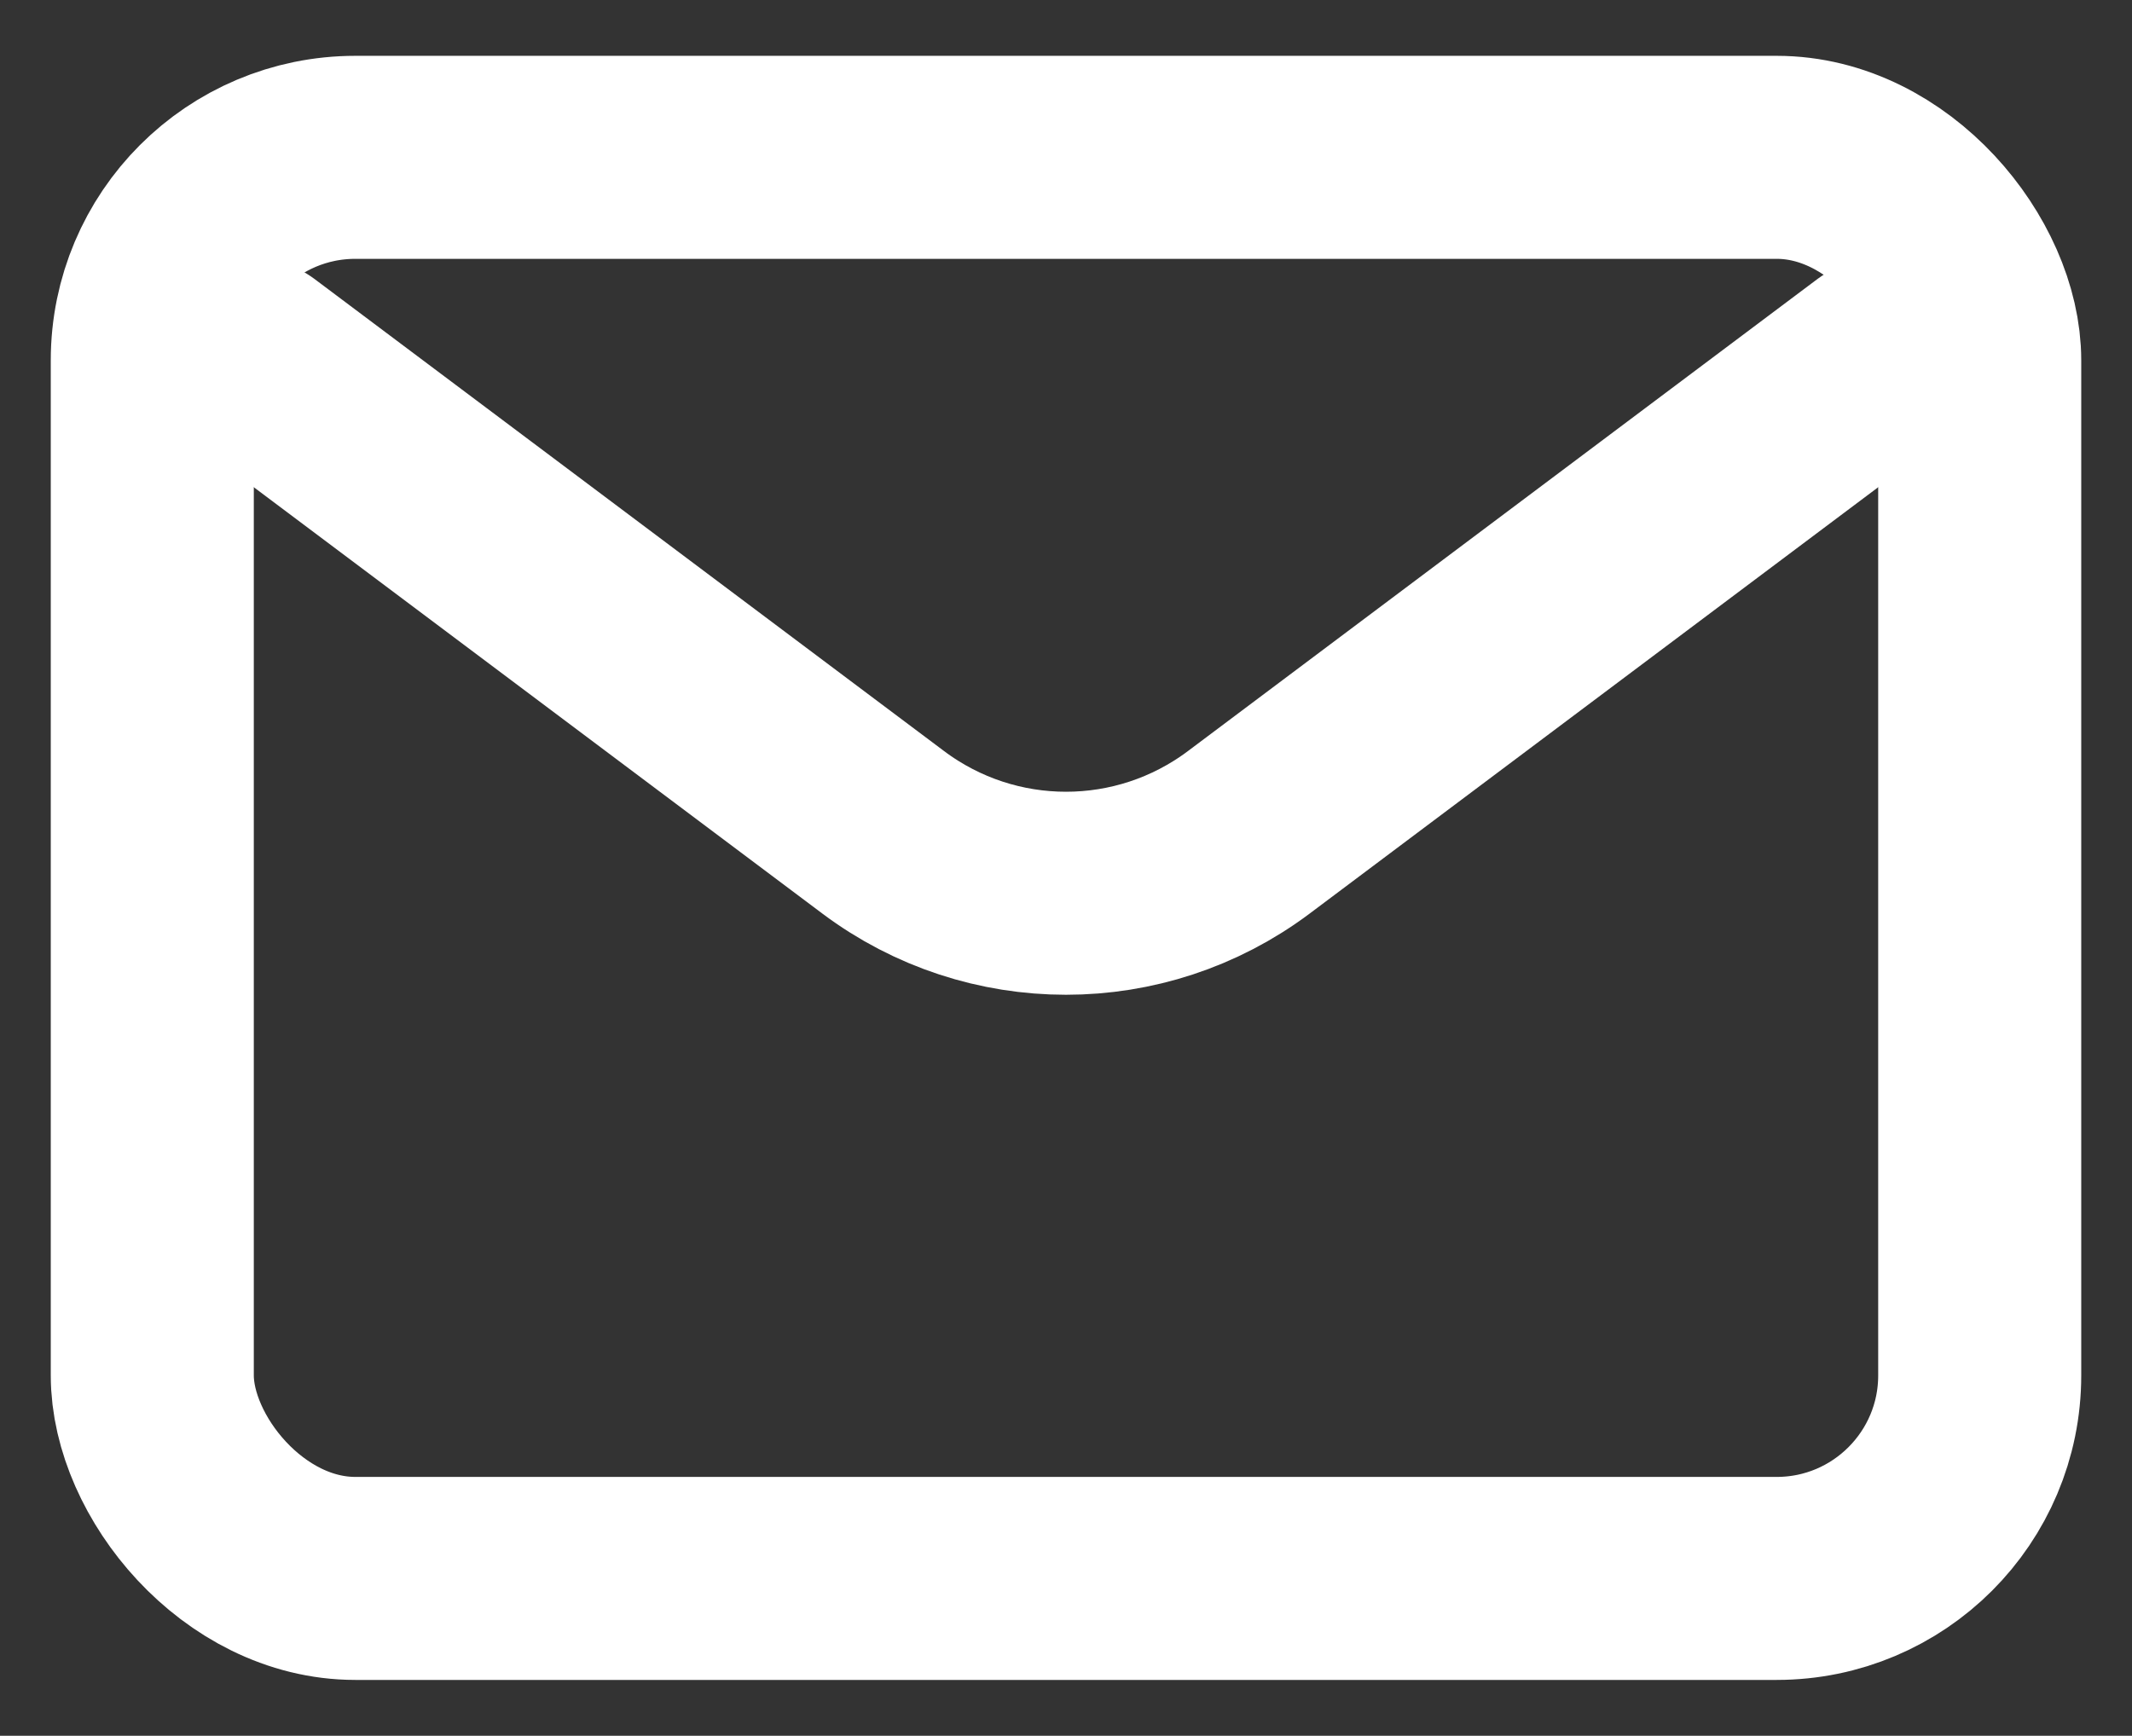 <?xml version="1.0" encoding="UTF-8" standalone="no"?>
<!-- Uploaded to: SVG Repo, www.svgrepo.com, Generator: SVG Repo Mixer Tools -->

<svg
   width="700"
   height="570"
   viewBox="0 0 21 17.1"
   fill="none"
   version="1.1"
   id="svg1"
   xmlns="http://www.w3.org/2000/svg"
   xmlns:svg="http://www.w3.org/2000/svg">
  <rect x="0" y="0" width="21" height="17.1" fill="#333333" stroke="none"/>
  <defs
     id="defs1" />
  <g
     id="g1">
    <path
       d="M 2.5,3.55 8.7,8.2 c 1.067,0.8 2.533,0.8 3.6,0 l 6.2,-4.65"
       stroke="#000000"
       stroke-width="2"
       stroke-linecap="round"
       stroke-linejoin="round"
       id="path1"
       style="stroke:#ffffff" />
    <rect
       x="1.5"
       y="1.55"
       width="18"
       height="14"
       rx="2"
       stroke="#000000"
       stroke-width="2"
       stroke-linecap="round"
       id="rect1"
       style="stroke:#ffffff" />
  </g>
</svg>
